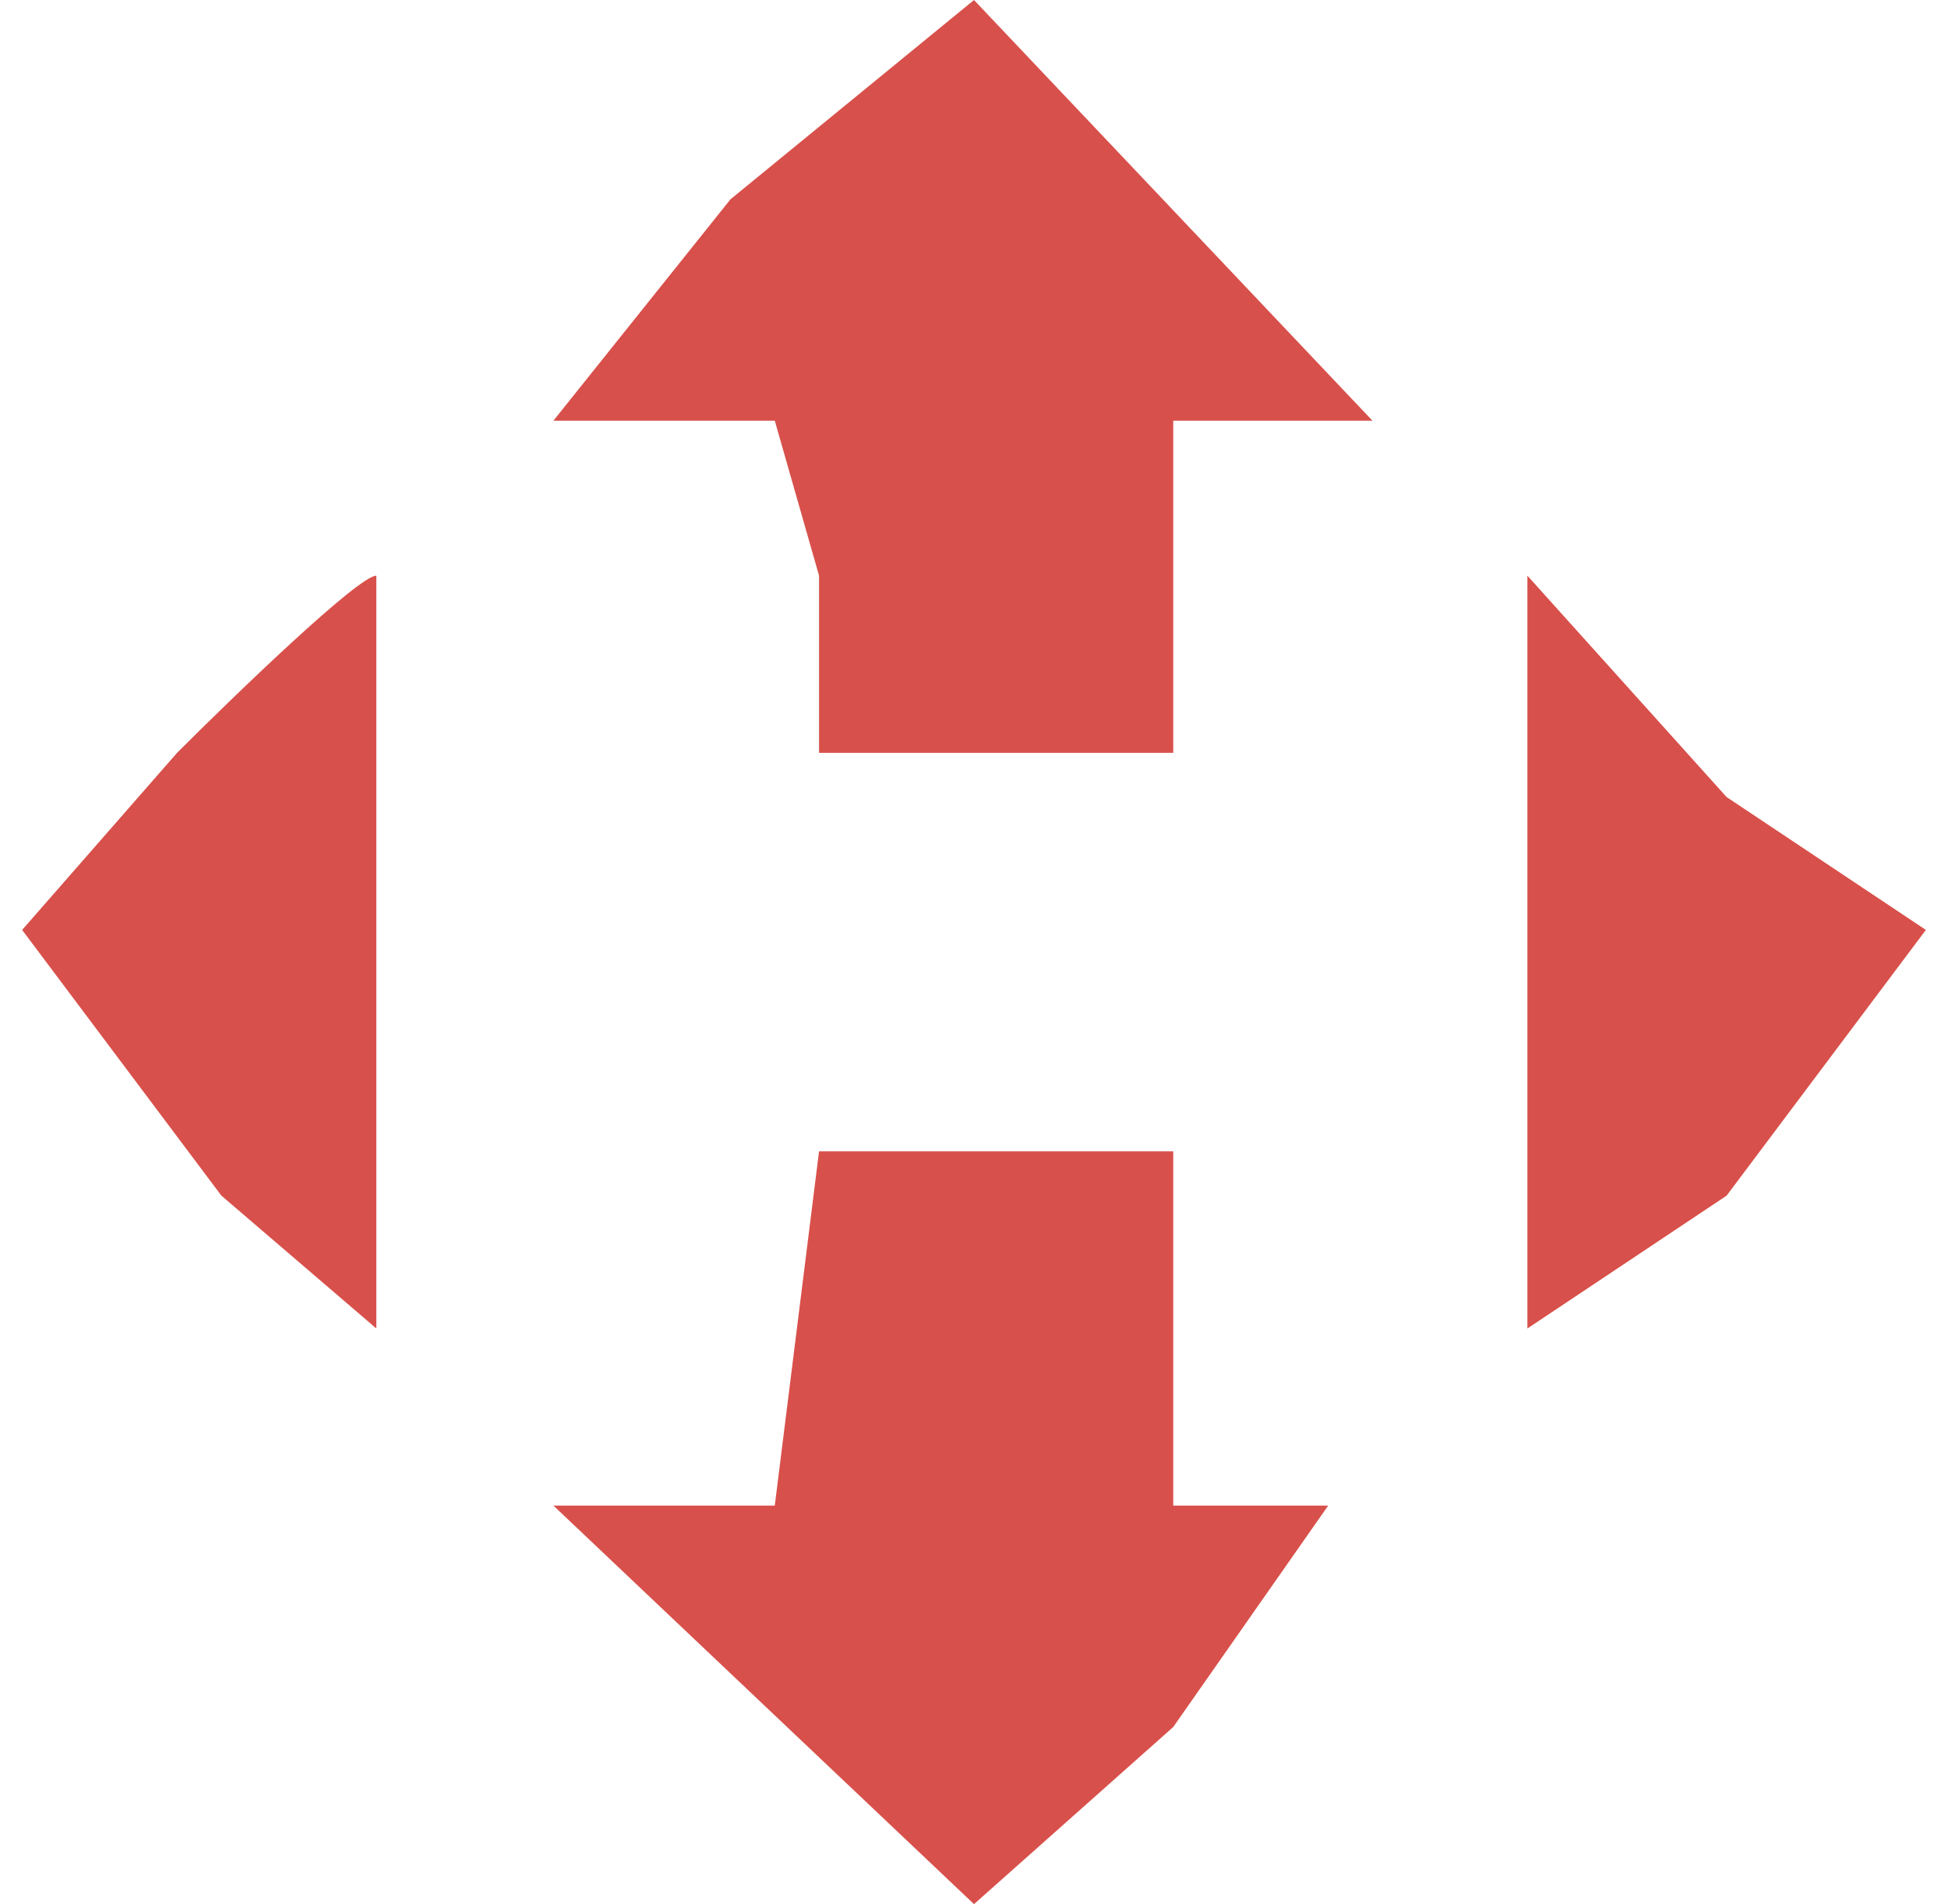 <svg width="44" height="43" viewBox="0 0 44 43" fill="none" xmlns="http://www.w3.org/2000/svg">
<g id="Vector 356">
<path d="M4 17C5.333 15.667 8.1 13 8.5 13V30L5 27L0.5 21L4 17Z" fill="#D8504B"/>
<path d="M16.5 4.5L12.5 9.5H17.5L18.5 13V17H26.5V9.5H31L22 0L16.5 4.5Z" fill="#D8504B"/>
<path d="M34.5 30V13L39 18L43.5 21L39 27L34.5 30Z" fill="#D8504B"/>
<path d="M18.5 26H26.5V34H30L26.5 39L22 43L12.5 34H17.5L18.5 26Z" fill="#D8504B"/>
</g>
</svg>
